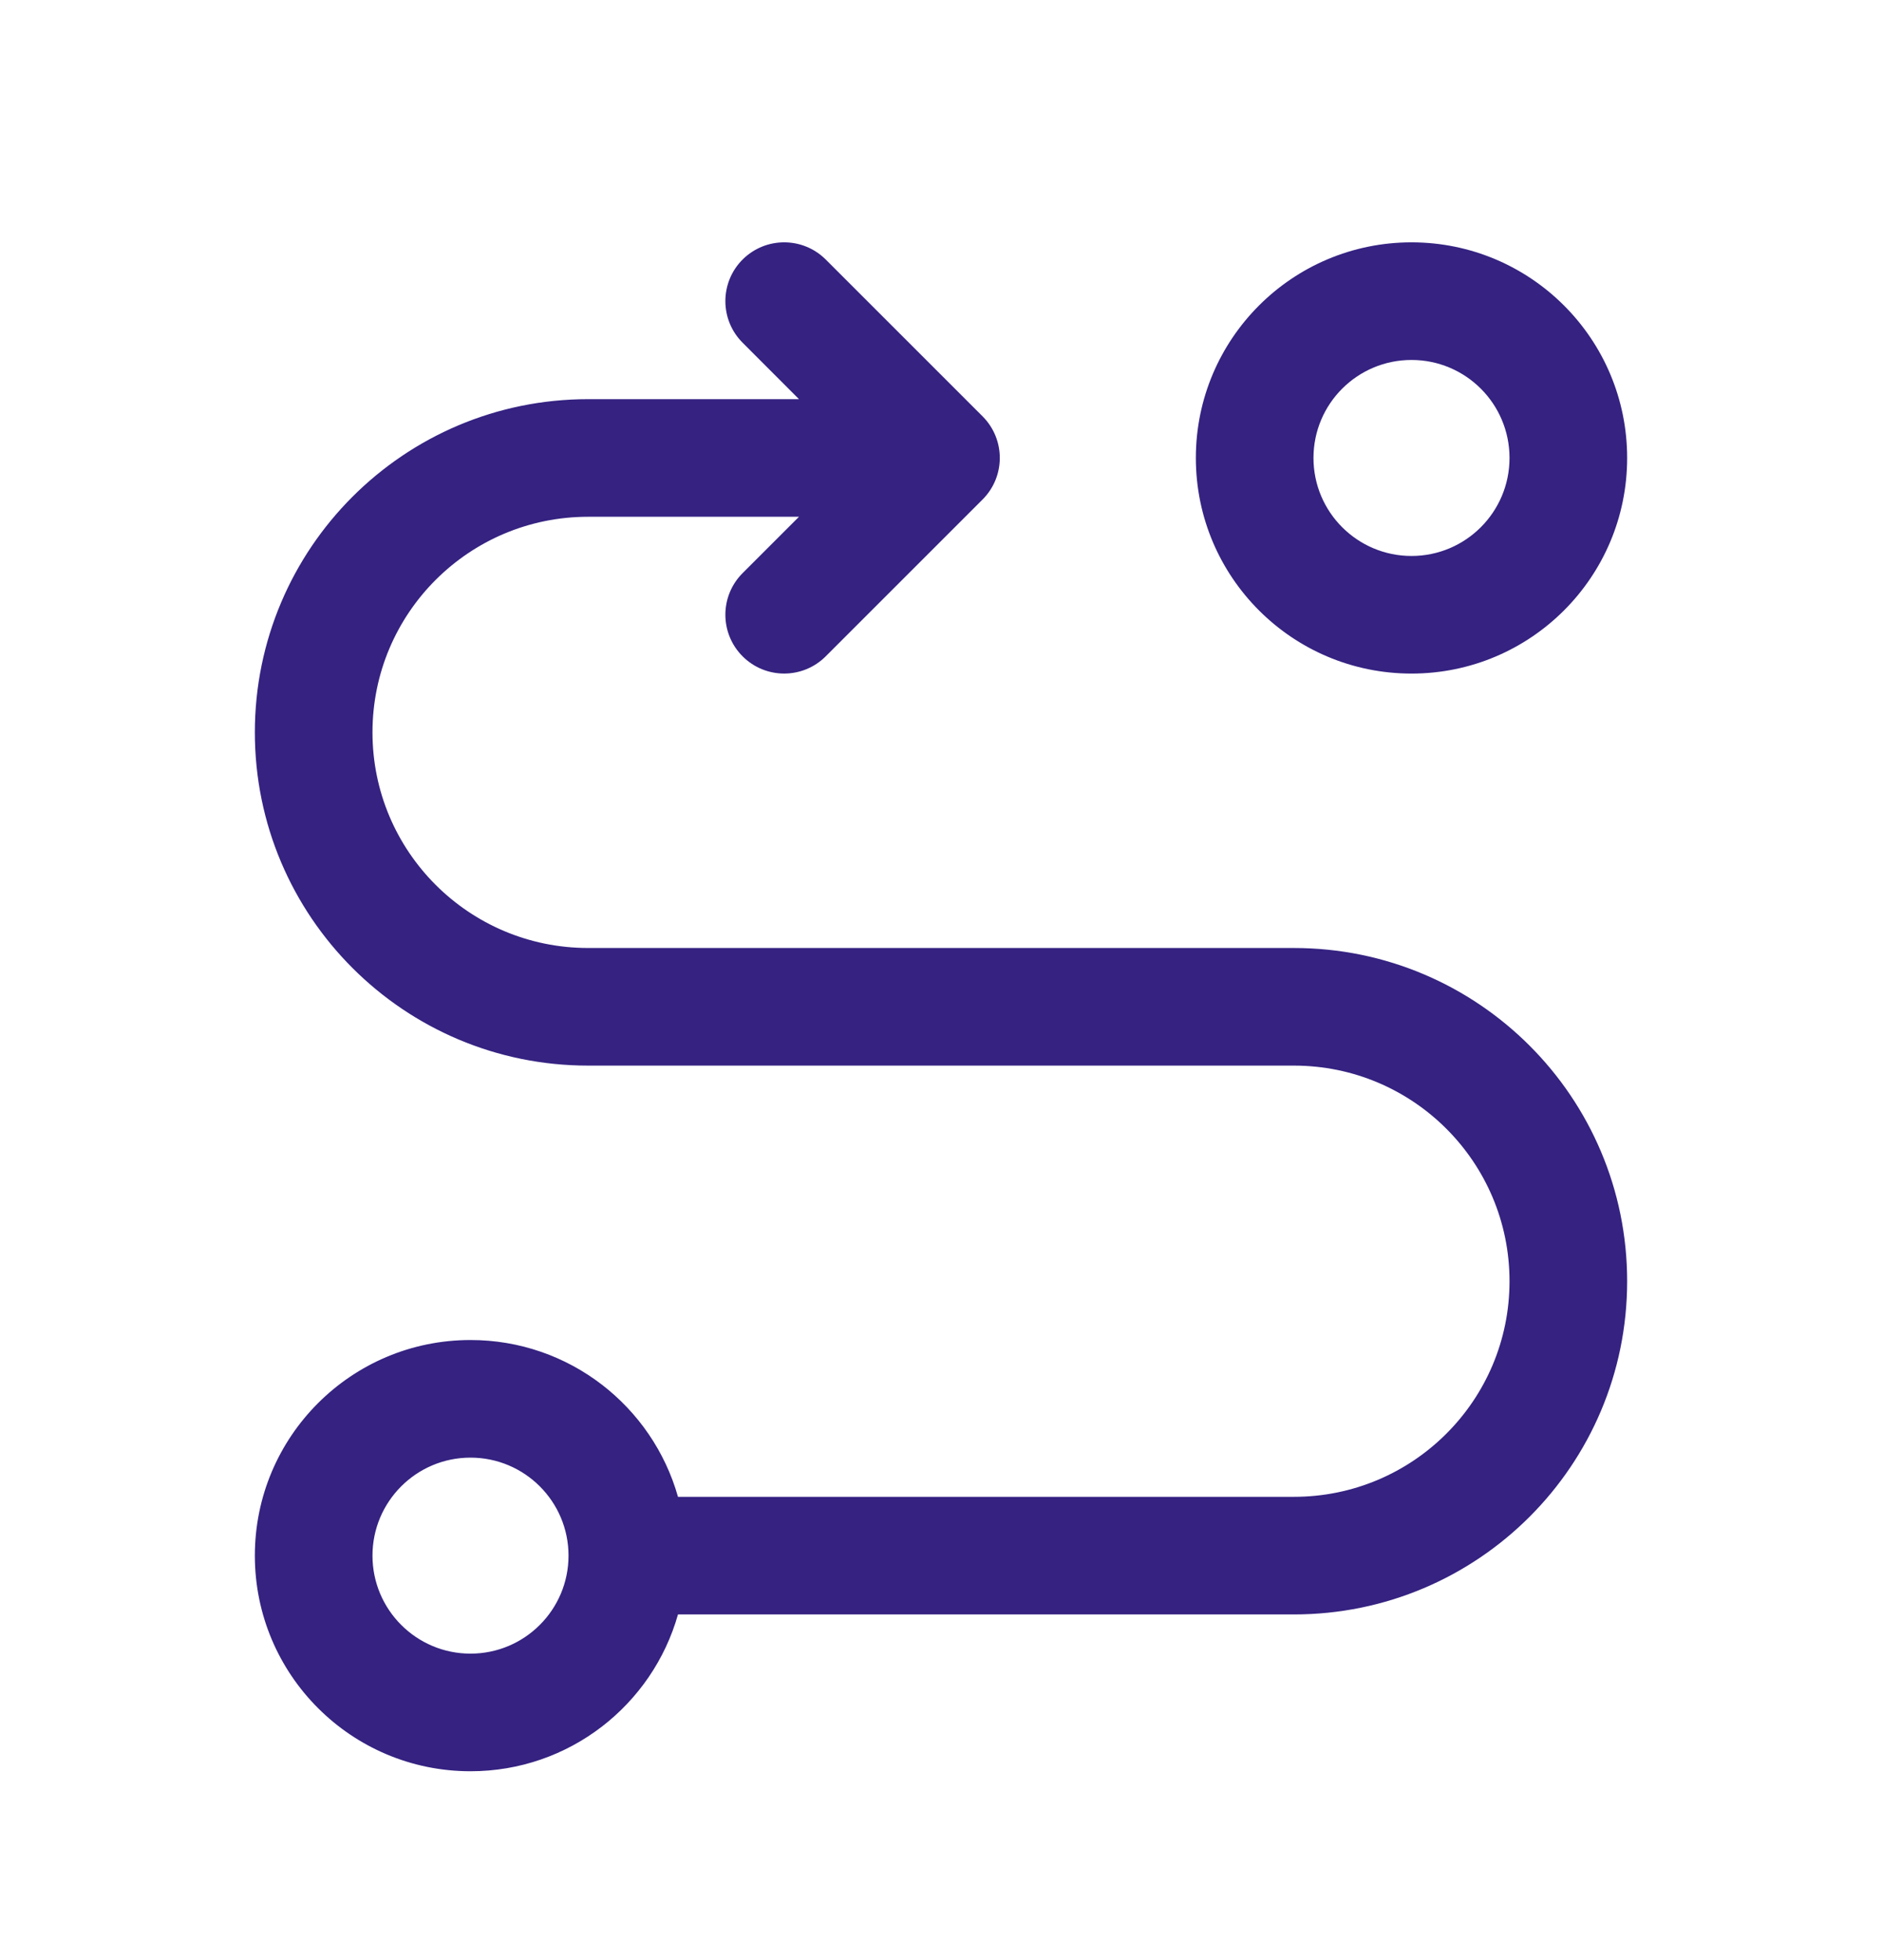 <svg width="24" height="25" viewBox="0 0 24 25" fill="none" xmlns="http://www.w3.org/2000/svg">
<path fill-rule="evenodd" clip-rule="evenodd" d="M18 4.591C17.31 4.591 16.75 5.15 16.75 5.841C16.75 6.531 17.31 7.091 18 7.091C18.69 7.091 19.25 6.531 19.25 5.841C19.25 5.15 18.69 4.591 18 4.591ZM15.25 5.841C15.25 4.322 16.481 3.091 18 3.091C19.519 3.091 20.75 4.322 20.75 5.841C20.75 7.36 19.519 8.591 18 8.591C16.481 8.591 15.25 7.36 15.25 5.841ZM6 18.591C5.31 18.591 4.75 19.151 4.75 19.841C4.75 20.531 5.31 21.091 6 21.091C6.69 21.091 7.25 20.531 7.25 19.841C7.25 19.151 6.69 18.591 6 18.591ZM8.646 19.091C8.32 17.937 7.259 17.091 6 17.091C4.481 17.091 3.25 18.322 3.25 19.841C3.25 21.36 4.481 22.591 6 22.591C7.259 22.591 8.32 21.745 8.646 20.591H16.5C18.847 20.591 20.75 18.688 20.75 16.341C20.75 13.994 18.847 12.091 16.5 12.091H7.5C5.981 12.091 4.75 10.86 4.75 9.341C4.75 7.822 5.981 6.591 7.5 6.591H10.189L9.47 7.31C9.177 7.603 9.177 8.078 9.47 8.371C9.763 8.664 10.237 8.664 10.53 8.371L12.53 6.371C12.823 6.078 12.823 5.603 12.53 5.31L10.53 3.31C10.237 3.018 9.763 3.018 9.47 3.31C9.177 3.603 9.177 4.078 9.47 4.371L10.189 5.091H7.5C5.153 5.091 3.25 6.994 3.25 9.341C3.25 11.688 5.153 13.591 7.5 13.591H16.5C18.019 13.591 19.25 14.822 19.25 16.341C19.25 17.86 18.019 19.091 16.5 19.091H8.646Z" fill="#352281"/>
</svg>

